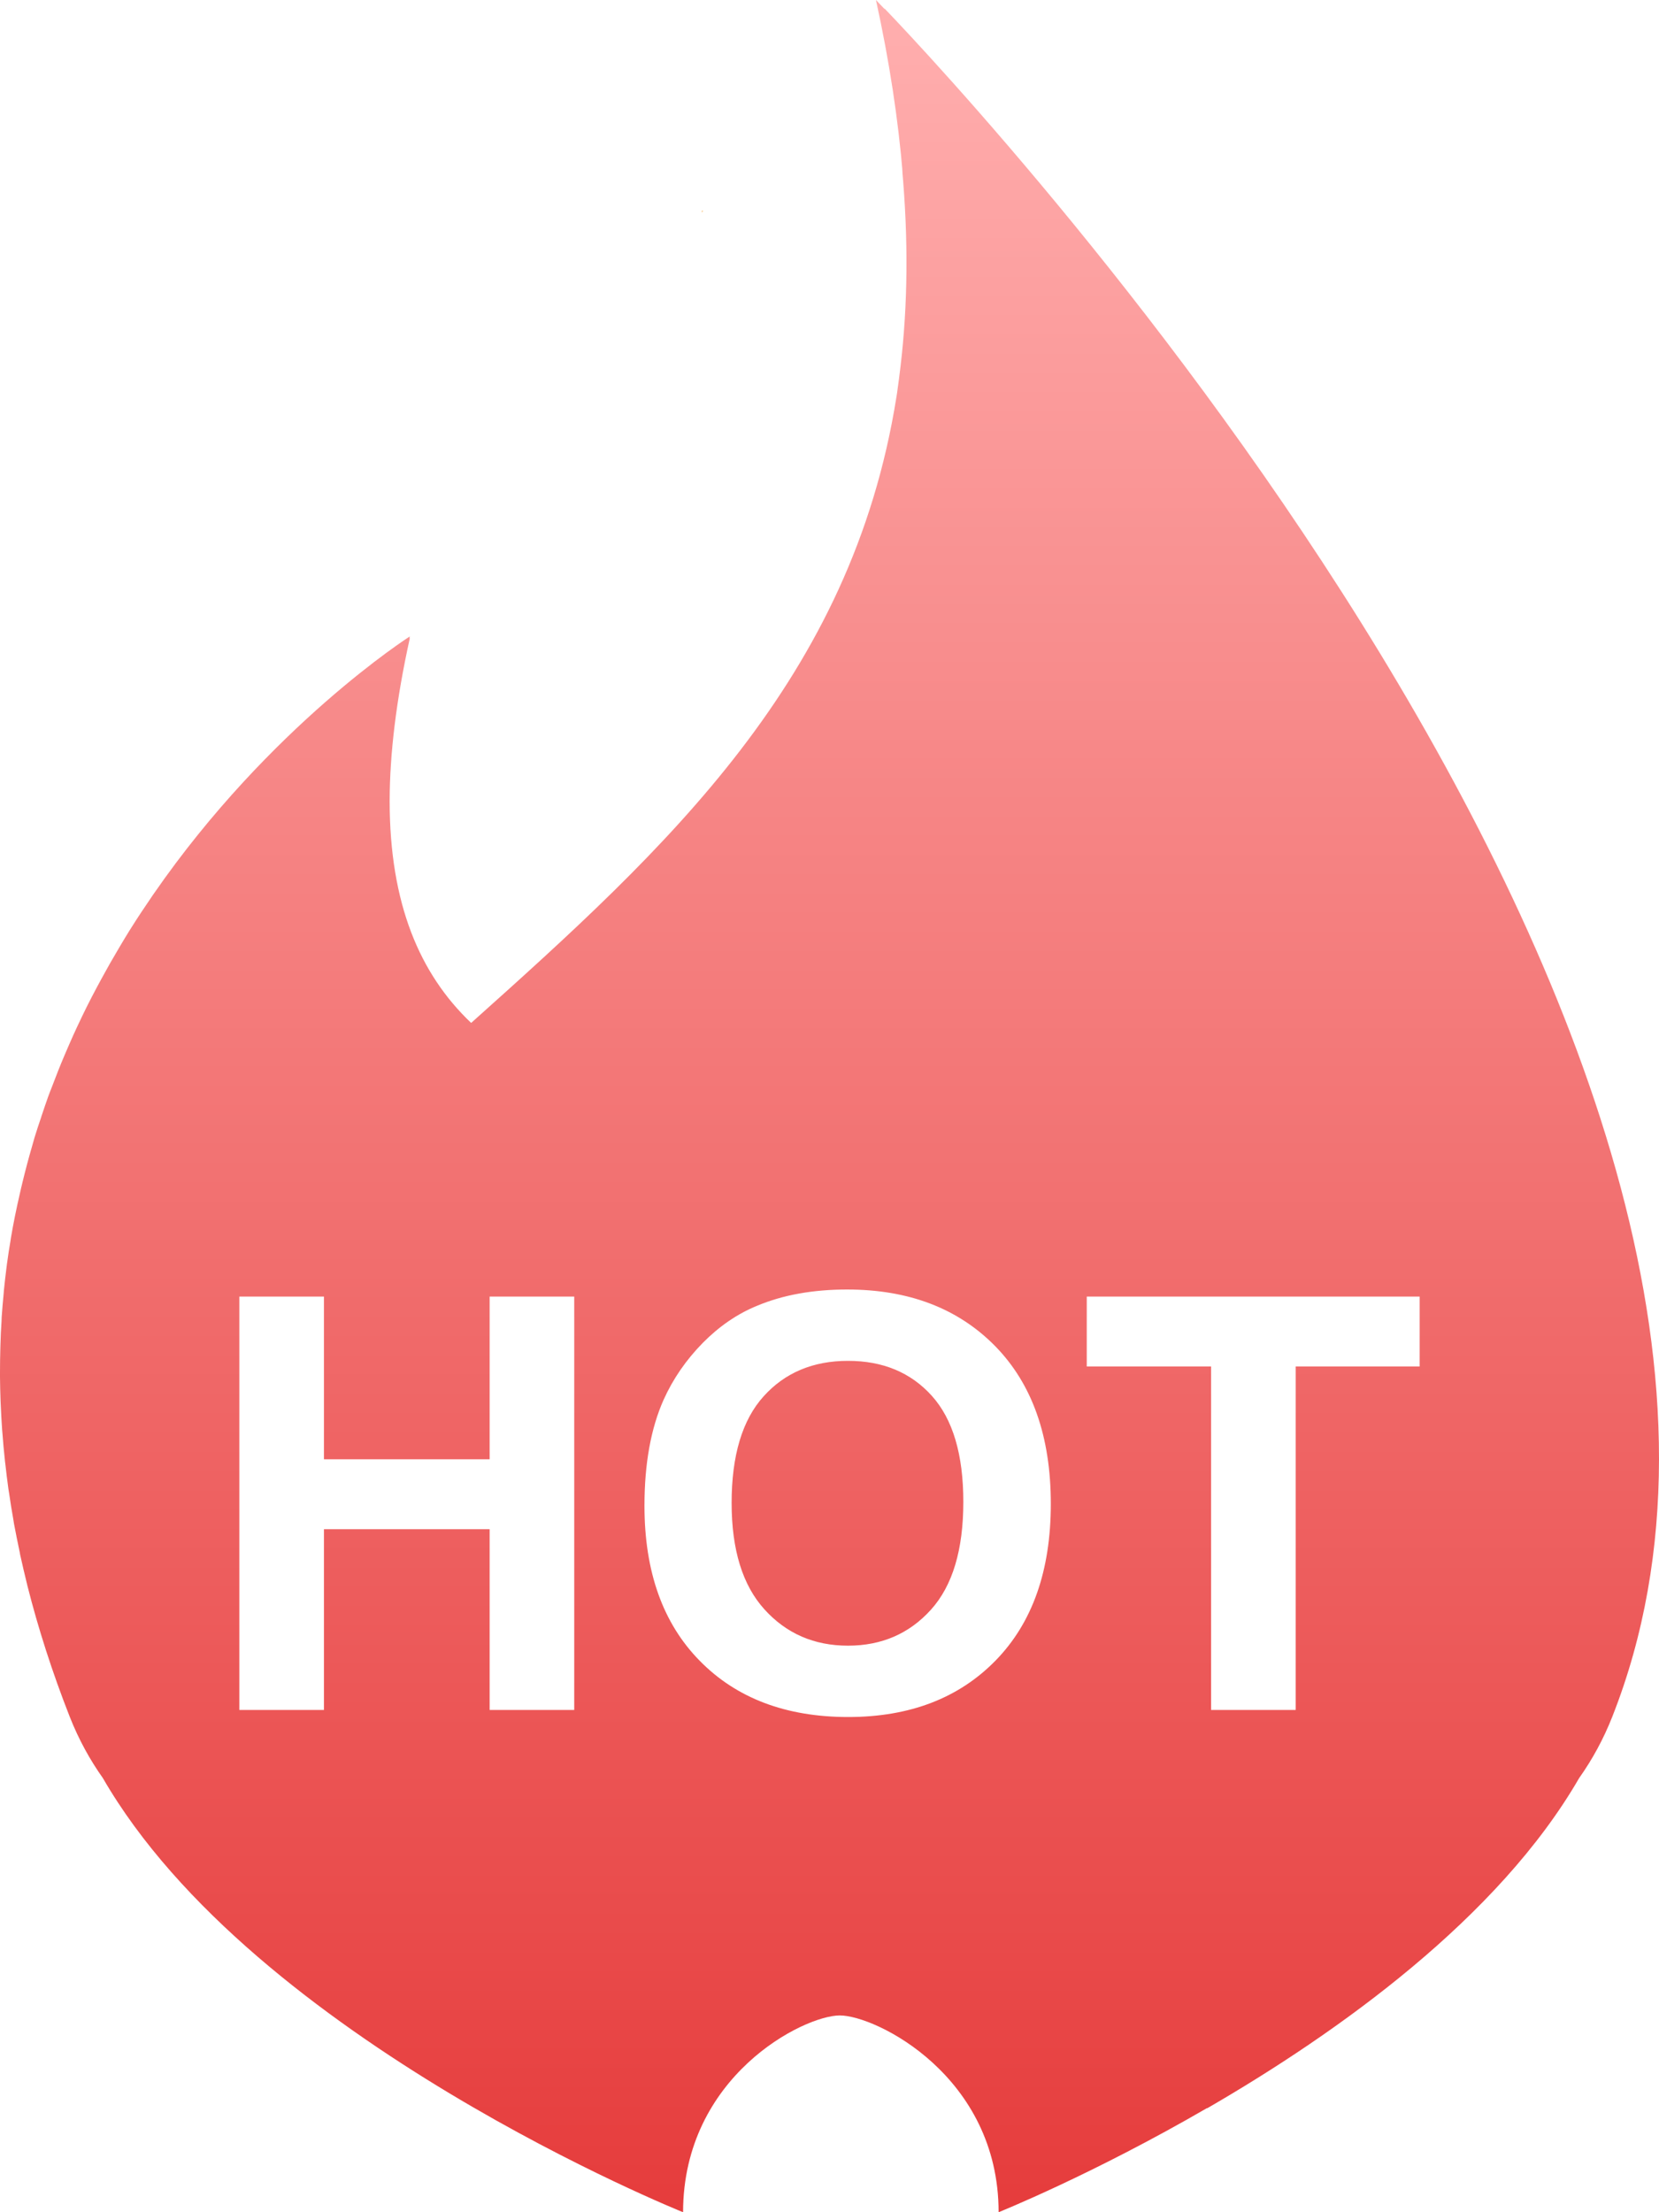 <?xml version="1.0" encoding="UTF-8"?>
<svg width="15px" height="20px" viewBox="0 0 15 20" version="1.1" xmlns="http://www.w3.org/2000/svg" xmlns:xlink="http://www.w3.org/1999/xlink">
    <title>热门-红@3x</title>
    <defs>
        <linearGradient x1="50%" y1="0.789%" x2="50%" y2="100%" id="linearGradient-1">
            <stop stop-color="#FFADAD" offset="0%"></stop>
            <stop stop-color="#E63D3D" offset="100%"></stop>
        </linearGradient>
    </defs>
    <g id="页面-4" stroke="none" stroke-width="1" fill="none" fill-rule="evenodd">
        <g id="鼠标悬浮" transform="translate(-728, -129)">
            <g id="编组-14" transform="translate(0, 87)">
                <g id="编组-30" transform="translate(120, 40)">
                    <g id="编组-29" transform="translate(382, 0)">
                        <g id="热门-红" transform="translate(226, 2)">
                            <path d="M6.347,1.922 C6.35,1.915 6.352,1.907 6.356,1.907 C6.347,1.901 6.346,1.907 6.347,1.922 Z" id="路径" fill="#F29419" fill-rule="nonzero"></path>
                            <path d="M14.577,15.522 C16.915,9.603 8.838,0.954 7.995,0.074 C7.997,0.077 7.999,0.081 8.001,0.085 C7.949,0.03 7.92,0 7.92,0 C8.043,0.56 8.121,1.081 8.162,1.571 C8.16,1.555 8.158,1.538 8.156,1.521 C8.215,2.169 8.207,2.76 8.143,3.306 C8.133,3.388 8.123,3.471 8.111,3.552 C8.109,3.565 8.107,3.578 8.105,3.59 C7.699,6.142 6.032,7.662 4.26,9.248 C3.796,8.807 3.523,8.172 3.523,7.24 C3.524,6.815 3.582,6.329 3.705,5.772 C3.702,5.768 3.703,5.761 3.705,5.754 C3.705,5.754 2.441,6.56 1.389,8.082 C1.385,8.087 1.382,8.093 1.378,8.098 C1.311,8.196 1.244,8.296 1.179,8.4 C1.176,8.405 1.173,8.41 1.17,8.414 C1.11,8.511 1.052,8.61 0.995,8.709 C0.982,8.732 0.969,8.755 0.956,8.779 C0.899,8.881 0.843,8.986 0.789,9.093 C0.786,9.099 0.783,9.104 0.781,9.109 C0.725,9.223 0.671,9.337 0.621,9.453 C0.608,9.482 0.596,9.51 0.584,9.539 C0.543,9.635 0.505,9.732 0.468,9.83 C0.457,9.858 0.446,9.885 0.436,9.913 C0.415,9.973 0.394,10.033 0.374,10.094 C0.374,10.096 0.373,10.097 0.373,10.098 C0.352,10.16 0.331,10.222 0.312,10.285 C0.304,10.311 0.298,10.337 0.29,10.363 C0.259,10.469 0.231,10.575 0.205,10.682 C0.196,10.719 0.187,10.756 0.179,10.793 C0.148,10.928 0.12,11.063 0.097,11.202 C0.097,11.203 0.097,11.204 0.097,11.205 C0.084,11.281 0.072,11.357 0.062,11.433 C0.062,11.439 0.061,11.444 0.06,11.449 C0.051,11.522 0.042,11.596 0.035,11.669 C0.034,11.678 0.034,11.686 0.033,11.695 C0.026,11.767 0.02,11.838 0.015,11.91 C0.015,11.921 0.014,11.932 0.014,11.943 C0.009,12.014 0.006,12.085 0.004,12.156 L0.003,12.194 C0.001,12.265 0,12.336 0,12.406 L0,12.449 C0.001,12.519 0.002,12.59 0.005,12.662 C0.006,12.677 0.006,12.692 0.007,12.707 C0.01,12.778 0.014,12.85 0.019,12.923 C0.021,12.938 0.021,12.953 0.023,12.969 C0.028,13.042 0.035,13.115 0.043,13.189 C0.044,13.204 0.046,13.219 0.048,13.234 C0.056,13.31 0.066,13.385 0.076,13.461 C0.079,13.476 0.081,13.49 0.083,13.504 C0.094,13.582 0.107,13.661 0.121,13.74 C0.123,13.753 0.125,13.765 0.127,13.778 C0.143,13.861 0.159,13.944 0.177,14.027 C0.179,14.037 0.181,14.046 0.182,14.055 C0.202,14.145 0.223,14.235 0.245,14.324 C0.246,14.328 0.247,14.333 0.248,14.337 C0.345,14.72 0.471,15.115 0.631,15.522 C0.712,15.727 0.813,15.91 0.93,16.075 C2.3,18.446 6.176,20 6.176,20 C6.162,19.994 5.051,19.547 3.812,18.77 C5.051,19.547 6.162,19.994 6.176,20 C6.178,18.77 7.266,18.221 7.593,18.221 C7.92,18.221 9.029,18.77 9.029,20 C9.029,20 9.875,19.661 10.916,19.057 C10.915,19.059 10.914,19.06 10.912,19.062 C12.101,18.374 13.547,17.34 14.278,16.075 C14.395,15.91 14.496,15.727 14.577,15.522 Z M4.427,15.459 L4.427,13.825 L2.929,13.825 L2.929,15.459 L2.164,15.459 L2.164,11.722 L2.929,11.722 L2.929,13.193 L4.427,13.193 L4.427,11.722 L5.192,11.722 L5.192,15.459 L4.427,15.459 Z M7.659,11.658 C8.217,11.658 8.663,11.829 8.998,12.17 C9.333,12.512 9.501,12.987 9.501,13.596 C9.501,14.199 9.335,14.671 9.002,15.012 C8.67,15.352 8.226,15.523 7.669,15.523 C7.106,15.523 6.658,15.353 6.326,15.014 C5.993,14.675 5.827,14.208 5.827,13.613 C5.827,13.233 5.885,12.913 6,12.655 C6.086,12.464 6.204,12.294 6.353,12.142 C6.502,11.991 6.665,11.879 6.843,11.806 C7.078,11.707 7.351,11.658 7.659,11.658 Z M12.836,11.722 L12.836,12.354 L11.715,12.354 L11.715,15.459 L10.95,15.459 L10.95,12.354 L9.826,12.354 L9.826,11.722 L12.836,11.722 Z M7.667,12.303 C7.352,12.303 7.097,12.41 6.905,12.623 C6.712,12.836 6.615,13.158 6.615,13.588 C6.615,14.011 6.714,14.332 6.912,14.55 C7.11,14.769 7.362,14.878 7.667,14.878 C7.972,14.878 8.222,14.769 8.417,14.553 C8.613,14.336 8.71,14.011 8.71,13.578 C8.71,13.149 8.615,12.83 8.425,12.619 C8.235,12.408 7.982,12.303 7.667,12.303 Z" id="形状" fill="url(#linearGradient-1)"></path>
                        </g>
                    </g>
                </g>
            </g>
        </g>
    </g>
</svg>